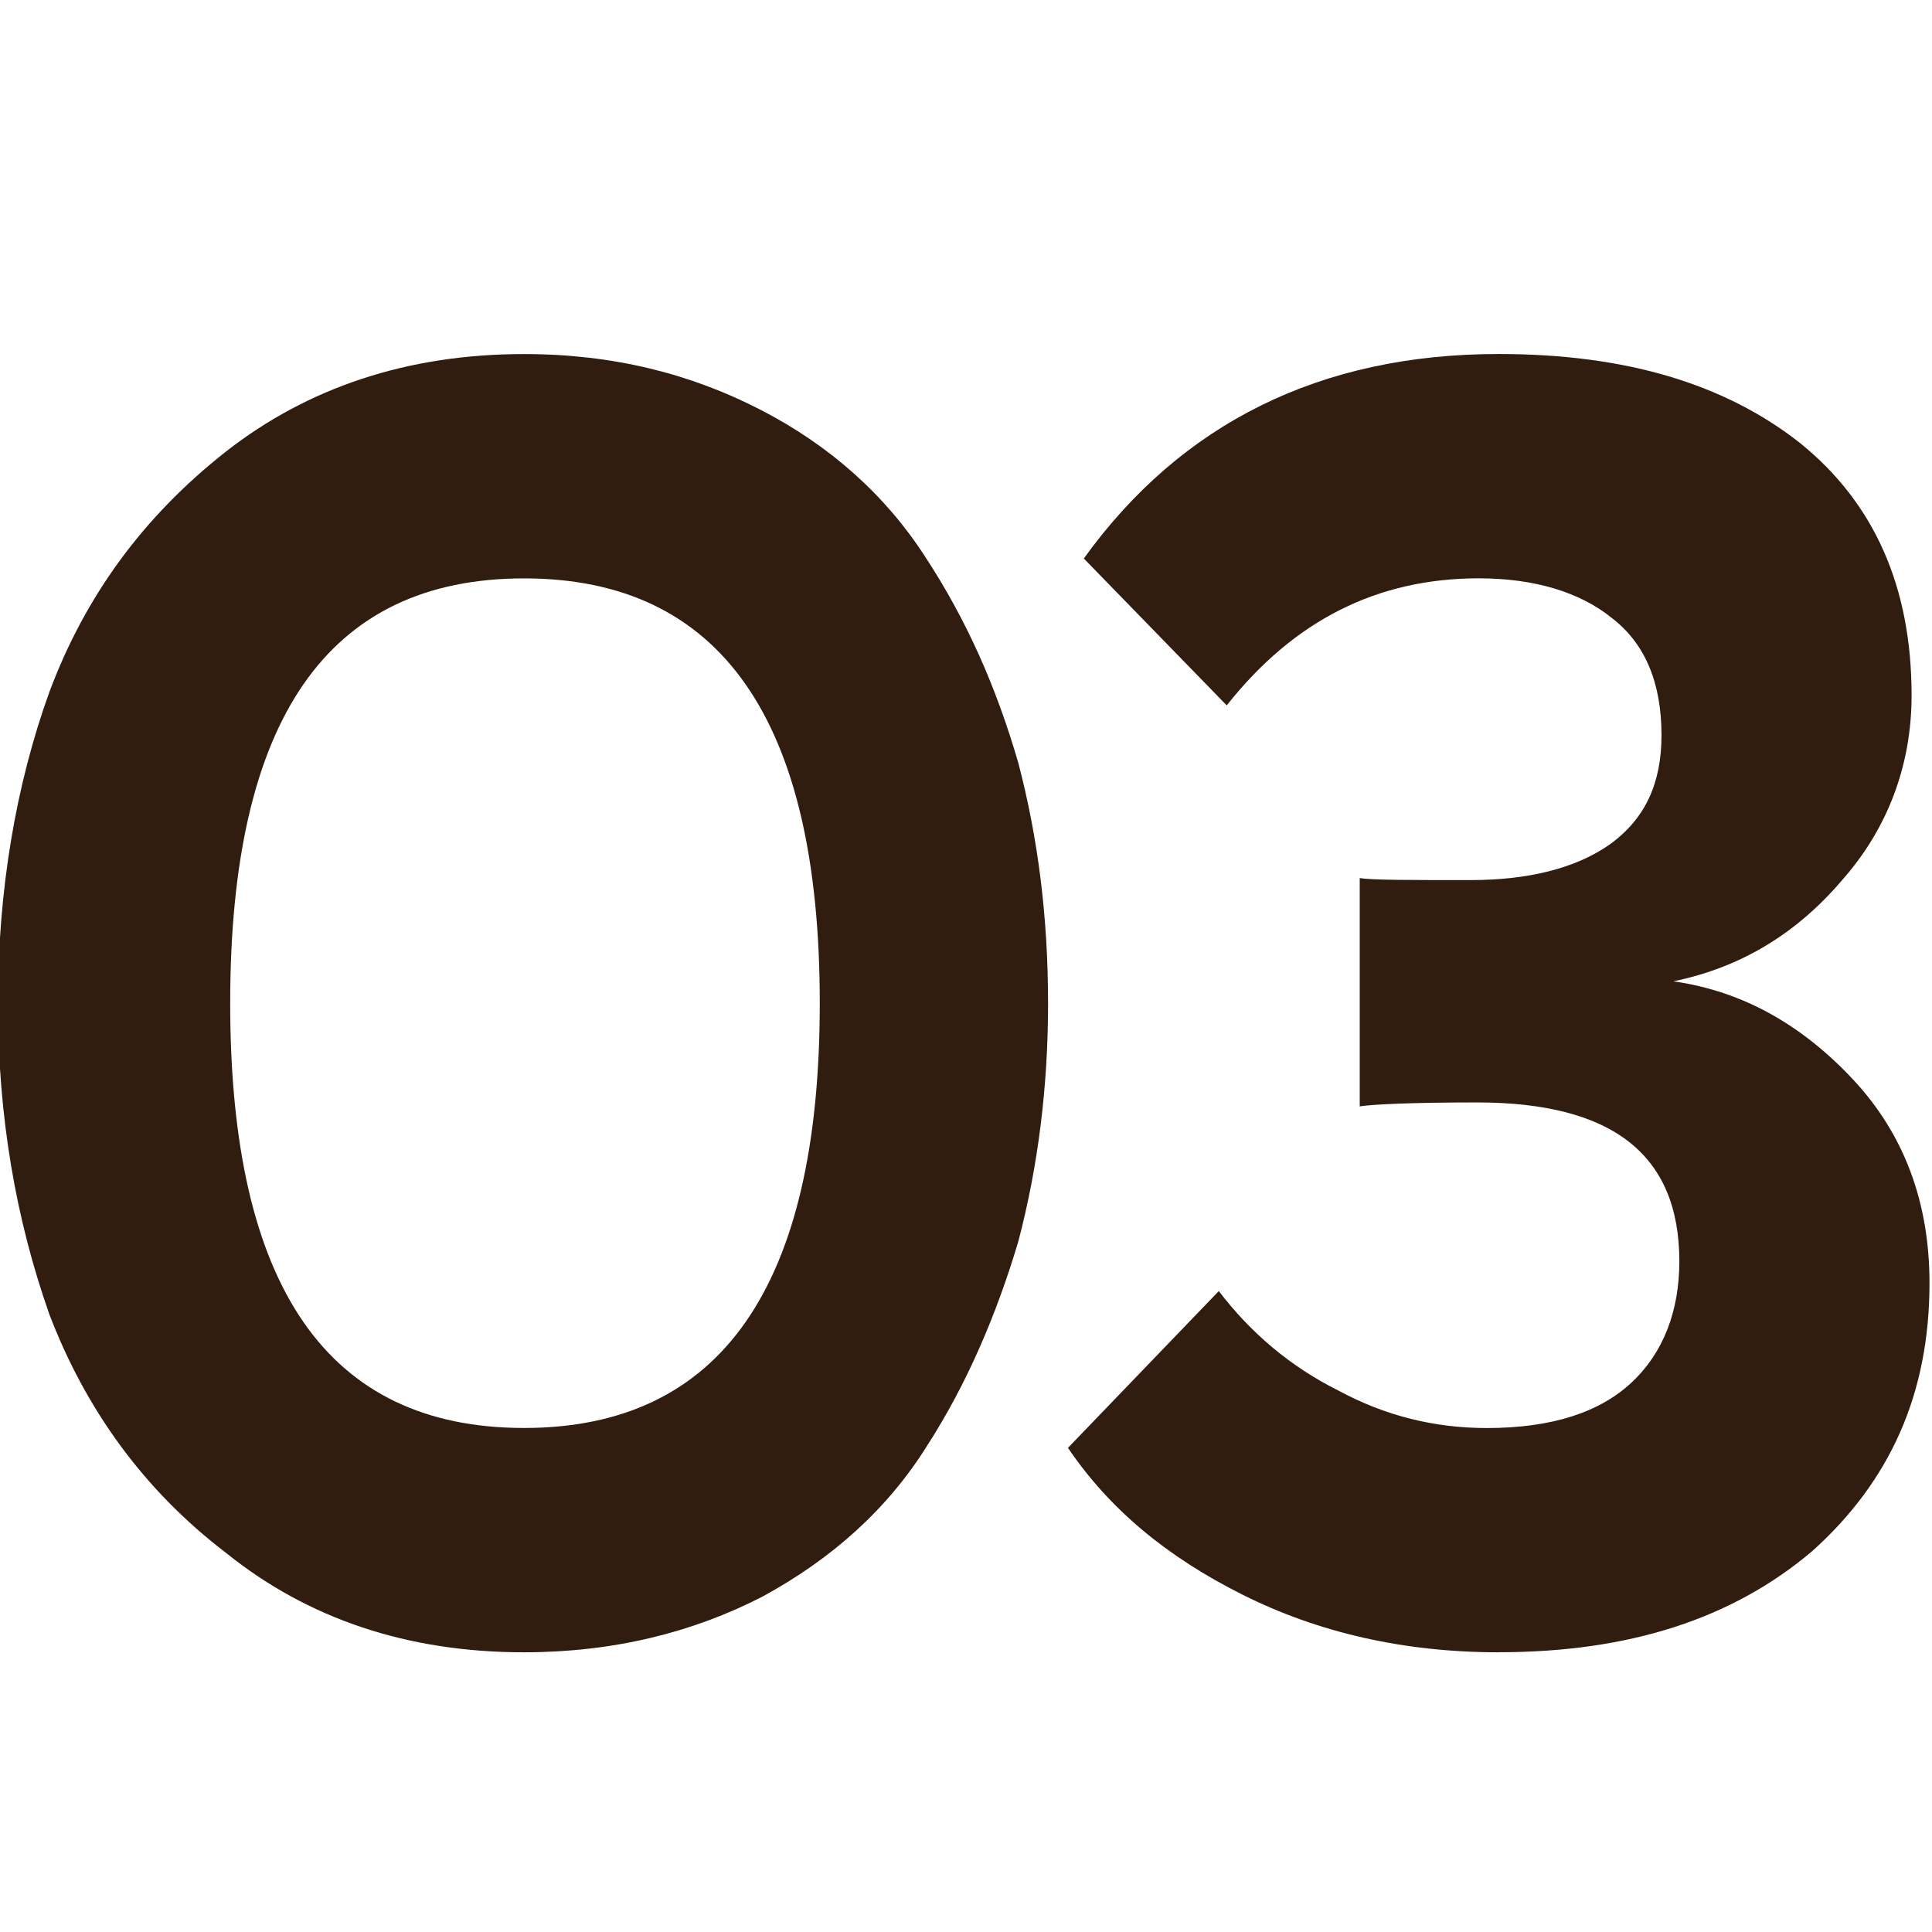 <?xml version="1.0" encoding="UTF-8" standalone="no"?>
<svg
   width="30"
   height="30"
   viewBox="0 0 30 30"
   fill="none"
   version="1.1"
   id="svg31"
   sodipodi:docname="favicon.svg"
   inkscape:version="1.1.1 (3bf5ae0d25, 2021-09-20)"
   xmlns:inkscape="http://www.inkscape.org/namespaces/inkscape"
   xmlns:sodipodi="http://sodipodi.sourceforge.net/DTD/sodipodi-0.dtd"
   xmlns="http://www.w3.org/2000/svg"
   xmlns:xlink="http://www.w3.org/1999/xlink"
   xmlns:svg="http://www.w3.org/2000/svg">
  <sodipodi:namedview
     id="namedview33"
     pagecolor="#ffffff"
     bordercolor="#666666"
     borderopacity="1.0"
     inkscape:pageshadow="2"
     inkscape:pageopacity="0.0"
     inkscape:pagecheckerboard="0"
     showgrid="false"
     inkscape:zoom="5.43"
     inkscape:cx="99.907919"
     inkscape:cy="26.427256"
     inkscape:window-width="1920"
     inkscape:window-height="1017"
     inkscape:window-x="-8"
     inkscape:window-y="-8"
     inkscape:window-maximized="1"
     inkscape:current-layer="svg31" />
  <g
     clip-path="url(#clip0_1_4)"
     id="g24"
     transform="matrix(1.026,0,0,1.026,-137.479,-5.745)">
    <path
       d="m 156.677,30.606 c -1.442,0 -2.734,-0.3 -3.875,-0.871 -1.142,-0.571 -2.013,-1.292 -2.644,-2.223 l 2.283,-2.373 c 0.481,0.631 1.082,1.142 1.803,1.502 0.721,0.391 1.472,0.571 2.253,0.571 0.991,0 1.712,-0.24 2.193,-0.691 0.481,-0.451 0.721,-1.082 0.721,-1.833 0,-1.622 -1.021,-2.404 -3.064,-2.404 -0.992,0 -1.593,0.03 -1.773,0.06 v -3.455 c 0.18,0.03 0.751,0.03 1.683,0.03 0.871,0 1.592,-0.18 2.103,-0.541 0.54,-0.391 0.781,-0.931 0.781,-1.652 0,-0.781 -0.241,-1.382 -0.751,-1.773 -0.481,-0.391 -1.172,-0.601 -2.013,-0.601 -1.532,0 -2.794,0.631 -3.816,1.923 l -2.163,-2.223 c 1.472,-2.043 3.575,-3.095 6.279,-3.095 1.923,0 3.425,0.451 4.567,1.352 1.111,0.901 1.682,2.163 1.682,3.816 0,1.052 -0.36,2.013 -1.051,2.794 -0.691,0.811 -1.533,1.322 -2.554,1.532 1.052,0.15 1.953,0.661 2.734,1.502 0.751,0.811 1.142,1.833 1.142,3.064 0,1.682 -0.601,3.004 -1.773,4.056 -1.202,1.021 -2.764,1.532 -4.747,1.532 z"
       fill="#301d0f"
       id="path16" />
    <path
       d="m 141.926,30.606 c -1.773,0 -3.275,-0.511 -4.507,-1.502 -1.261,-0.961 -2.133,-2.193 -2.674,-3.605 -0.51,-1.442 -0.781,-3.004 -0.781,-4.717 0,-1.712 0.271,-3.305 0.781,-4.717 0.541,-1.442 1.413,-2.644 2.674,-3.635 1.232,-0.961 2.734,-1.472 4.507,-1.472 1.352,0 2.524,0.3 3.575,0.841 1.052,0.541 1.893,1.292 2.494,2.223 0.631,0.961 1.081,1.983 1.412,3.125 0.3,1.142 0.45,2.343 0.45,3.635 0,1.262 -0.15,2.464 -0.45,3.605 -0.331,1.112 -0.781,2.163 -1.382,3.095 -0.601,0.961 -1.442,1.712 -2.494,2.283 -1.051,0.541 -2.253,0.841 -3.605,0.841 z m 0,-3.395 c 2.974,0 4.476,-2.133 4.476,-6.429 0,-4.296 -1.502,-6.429 -4.476,-6.429 -2.974,0 -4.447,2.133 -4.447,6.429 0,4.296 1.473,6.429 4.447,6.429 z"
       fill="#301d0f"
       id="path18" />
  </g>
  <defs
     id="defs29">
    <clipPath
       id="clip0_1_4">
      <rect
         width="200"
         height="51.495"
         fill="#ffffff"
         transform="translate(0,0.743)"
         id="rect26"
         x="0"
         y="0" />
    </clipPath>
  </defs>
</svg>
